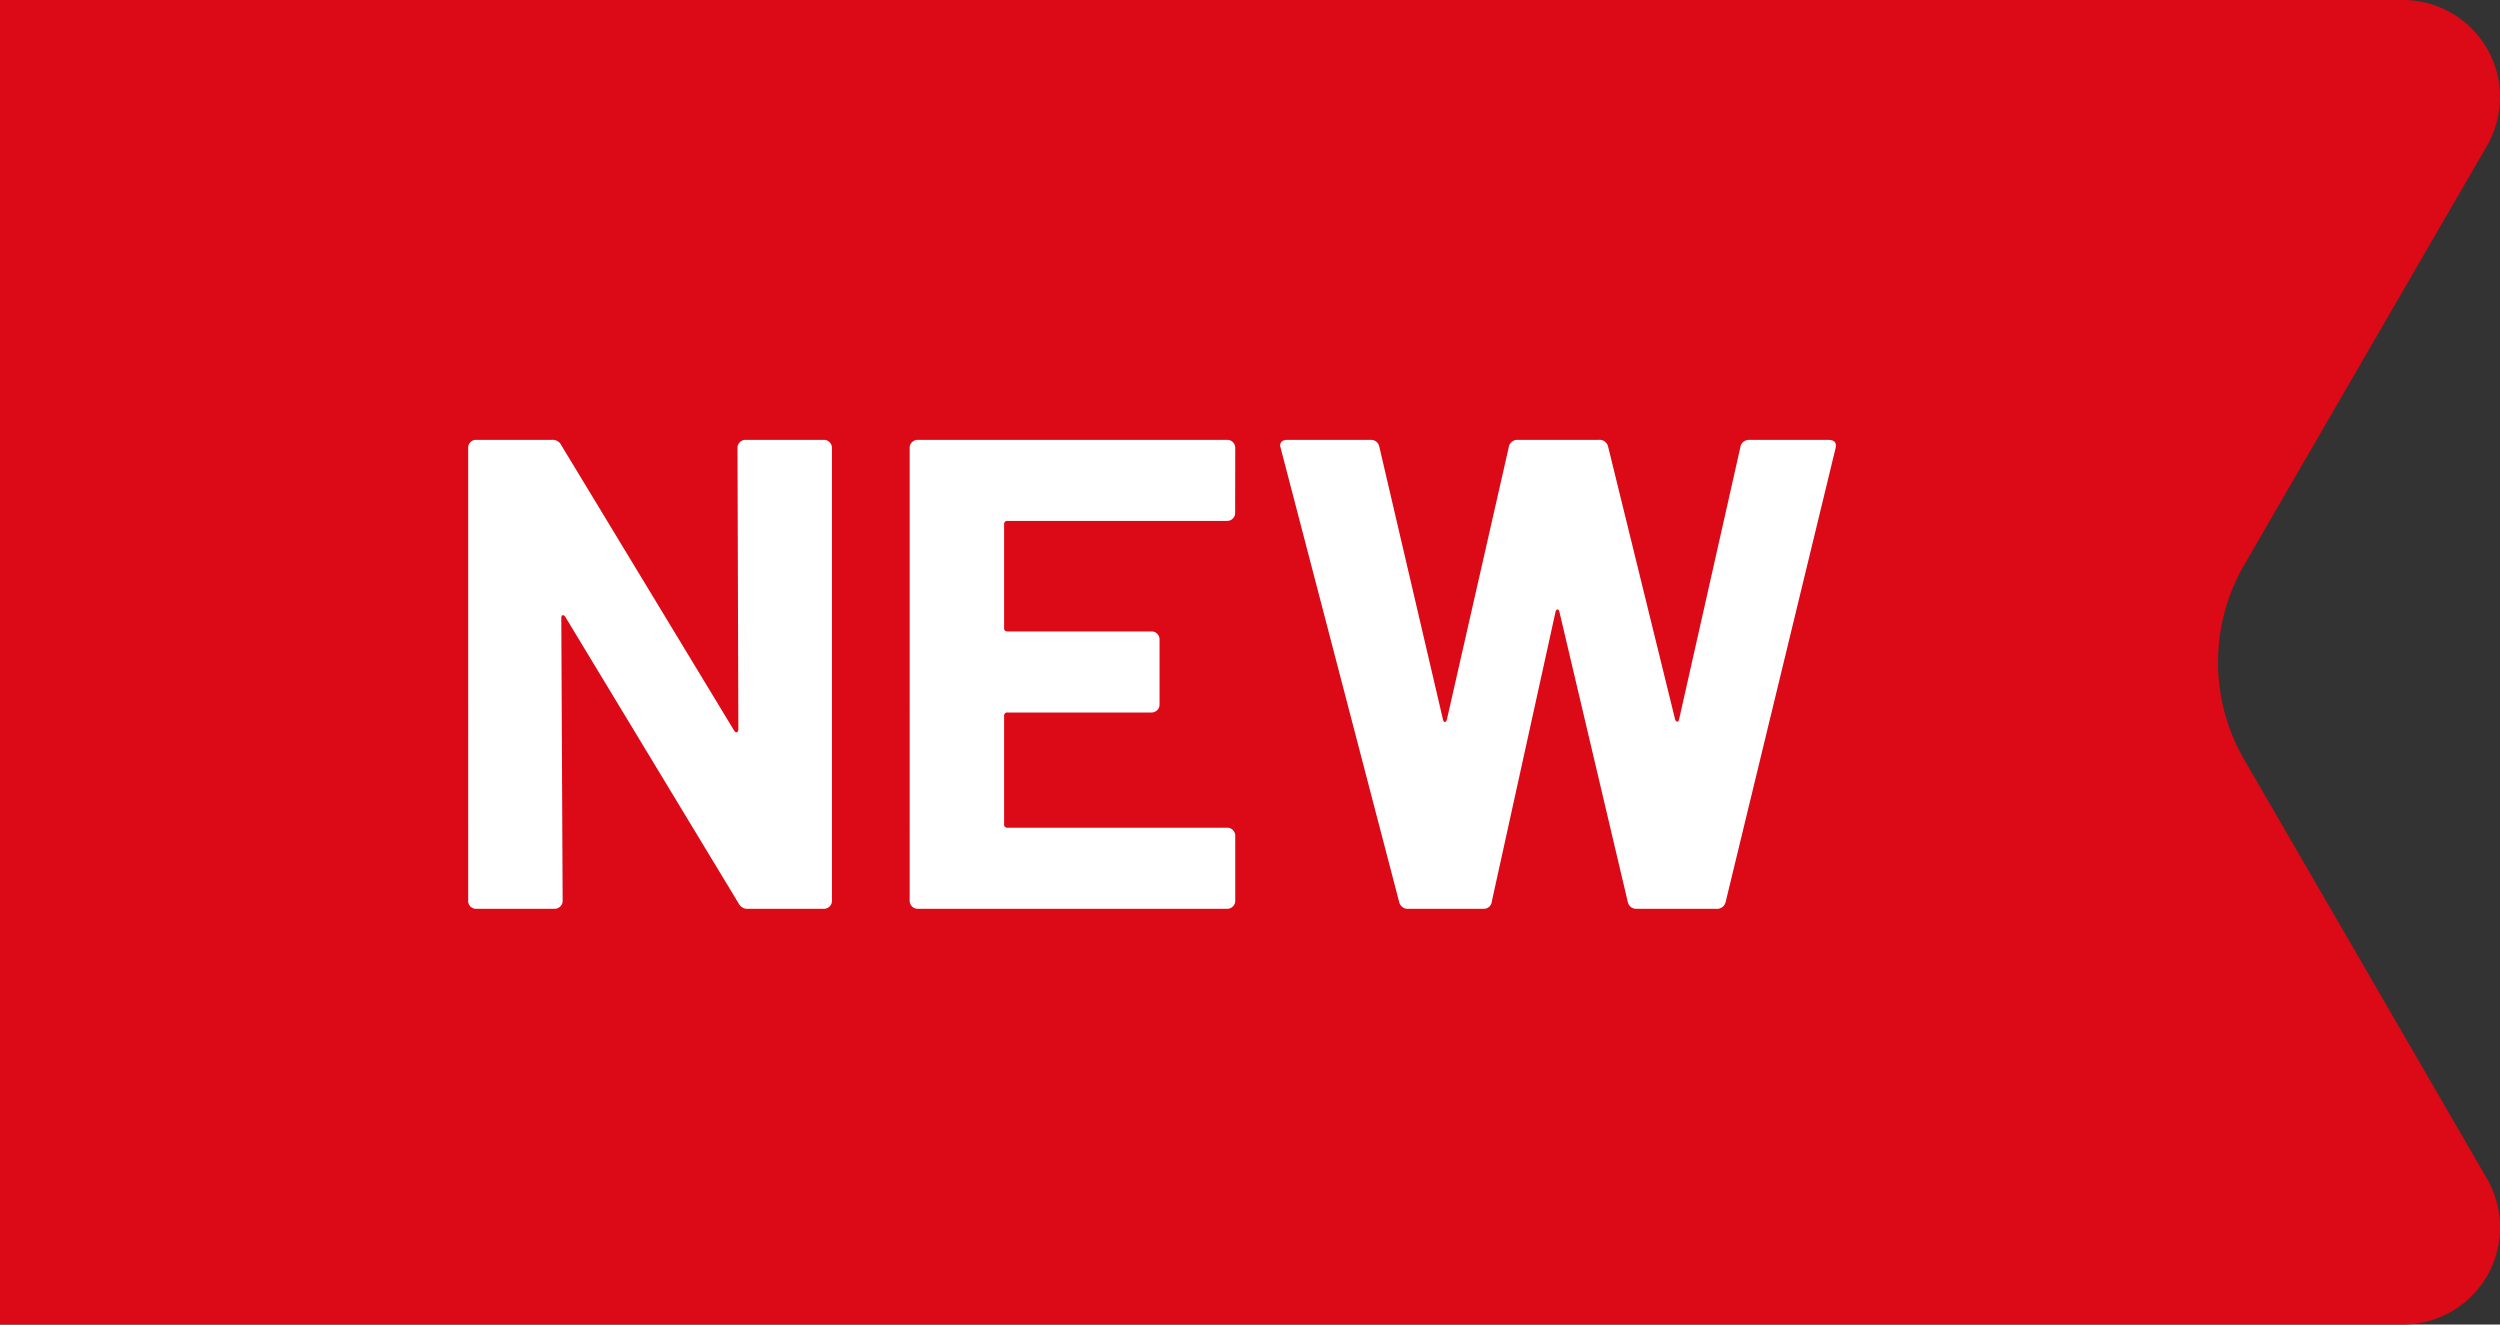 <svg xmlns="http://www.w3.org/2000/svg" width="52.245" height="27.68" xmlns:v="https://vecta.io/nano"><rect width="100%" height="100%" fill="#333333" stroke="none"/><path d="M0 27.68h50.217a2.03 2.03 0 0 0 1.756-3.047l-5.074-8.759a4.06 4.06 0 0 1 0-4.069l5.074-8.759A2.03 2.03 0 0 0 50.217 0H0z" fill="#dc0916"/><path d="M15.412 9.36c-.001-.045.017-.088.049-.119s.074-.05.119-.049h1.638c.045-.001.088.017.119.049s.05.074.049.119v9.464c.001.045-.017.088-.049.119s-.074.05-.119.049h-1.582a.2.2 0 0 1-.2-.112l-3.622-5.988q-.028-.042-.056-.035-.028.007-.028.059l.028 5.908c.001.045-.017.088-.049.119s-.074.05-.119.049H9.952c-.046.002-.09-.016-.122-.049s-.048-.075-.046-.119V9.36c-.002-.044.015-.087.046-.119s.076-.051.122-.049h1.578a.2.2 0 0 1 .2.112l3.612 5.964q.028.042.056.035.028-.007.032-.063zm10.4 1.358c.001.045-.017.088-.049.119s-.074.05-.119.049h-4.59c-.019-.003-.039.004-.052.018s-.02.033-.018.052v2.17c-.003.019.004.039.018.052s.033.02.052.018h3.01c.045-.001.088.017.119.049s.05.074.049.119v1.358c.001.045-.017.088-.049.119s-.074.05-.119.049h-3.01c-.019-.003-.039.004-.052.018s-.02.033-.018.052v2.268c-.003.019.004.039.018.052s.033.02.052.018h4.592c.045-.001.088.017.119.049s.05.074.049.119v1.358c.001.045-.017.088-.049.119s-.074.05-.119.049h-6.468c-.045.001-.088-.017-.119-.049s-.05-.074-.049-.119V9.36c-.001-.045.017-.088.049-.119s.074-.05.119-.049h6.468c.045-.001.088.017.119.049s.05.074.049.119zm3.628 8.274c-.092.011-.178-.049-.2-.14l-2.474-9.478-.014-.056q0-.126.154-.126h1.736c.087-.005.164.055.182.14l1.33 5.7q.014.056.042.056.028 0 .042-.056l1.292-5.686c.013-.09.091-.156.182-.154h1.694c.092-.011.178.049.2.14l1.4 5.7q.014.042.042.049.028.007.042-.049l1.28-5.686c.013-.09.091-.156.182-.154h1.652q.2 0 .154.182l-2.296 9.478c-.022.091-.108.151-.2.14H34.2c-.087.005-.164-.055-.182-.14l-1.428-6.06q-.014-.056-.042-.056-.028 0-.042.056l-1.33 6.046c-.004.045-.025.086-.059.115s-.078.043-.123.039z" fill="#fff"/></svg>
